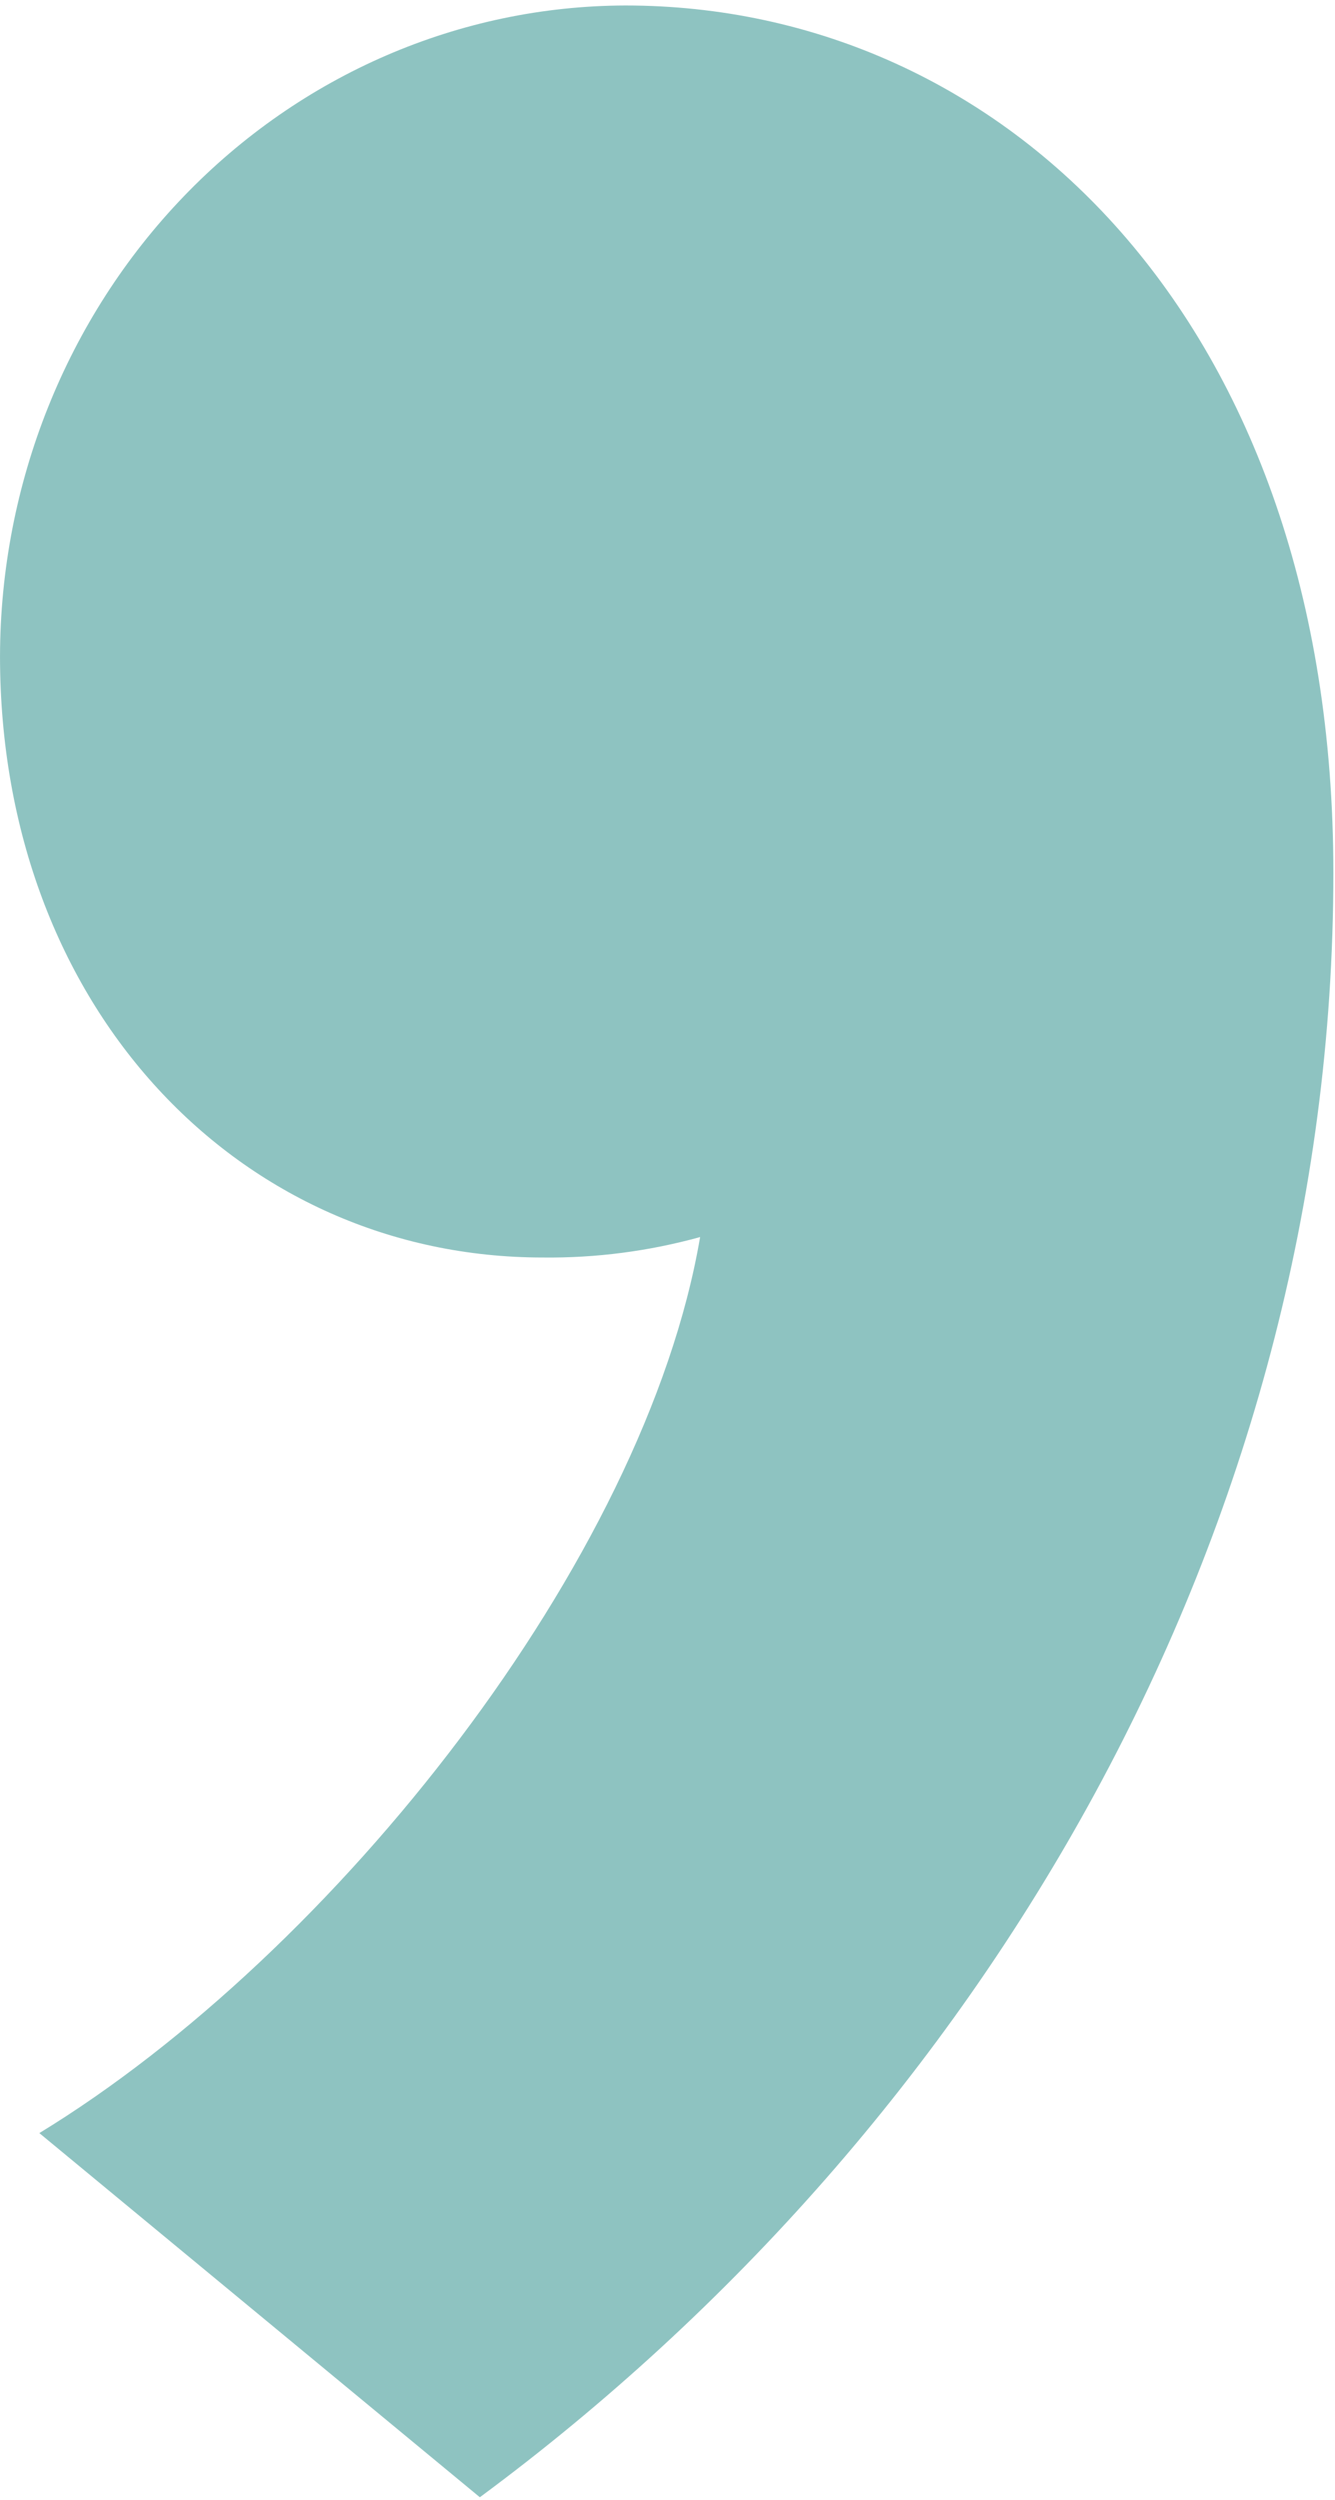 <svg width="102" height="191" viewBox="0 0 102 191" fill="none" xmlns="http://www.w3.org/2000/svg">
<path d="M3.006 162.956C25.544 149.203 49.285 119.196 53.492 94.503C49.572 95.587 45.528 96.112 41.472 96.066C18.332 96.066 0.001 76.999 0.001 50.118C0.032 36.947 5.077 24.325 14.031 15.012C22.985 5.699 35.12 0.452 47.782 0.419C76.632 0.419 101.875 24.487 101.875 66.684C101.875 117.008 75.129 162.331 36.663 190.775L3.006 162.956Z" fill="#8EC3C1"/>
</svg>
